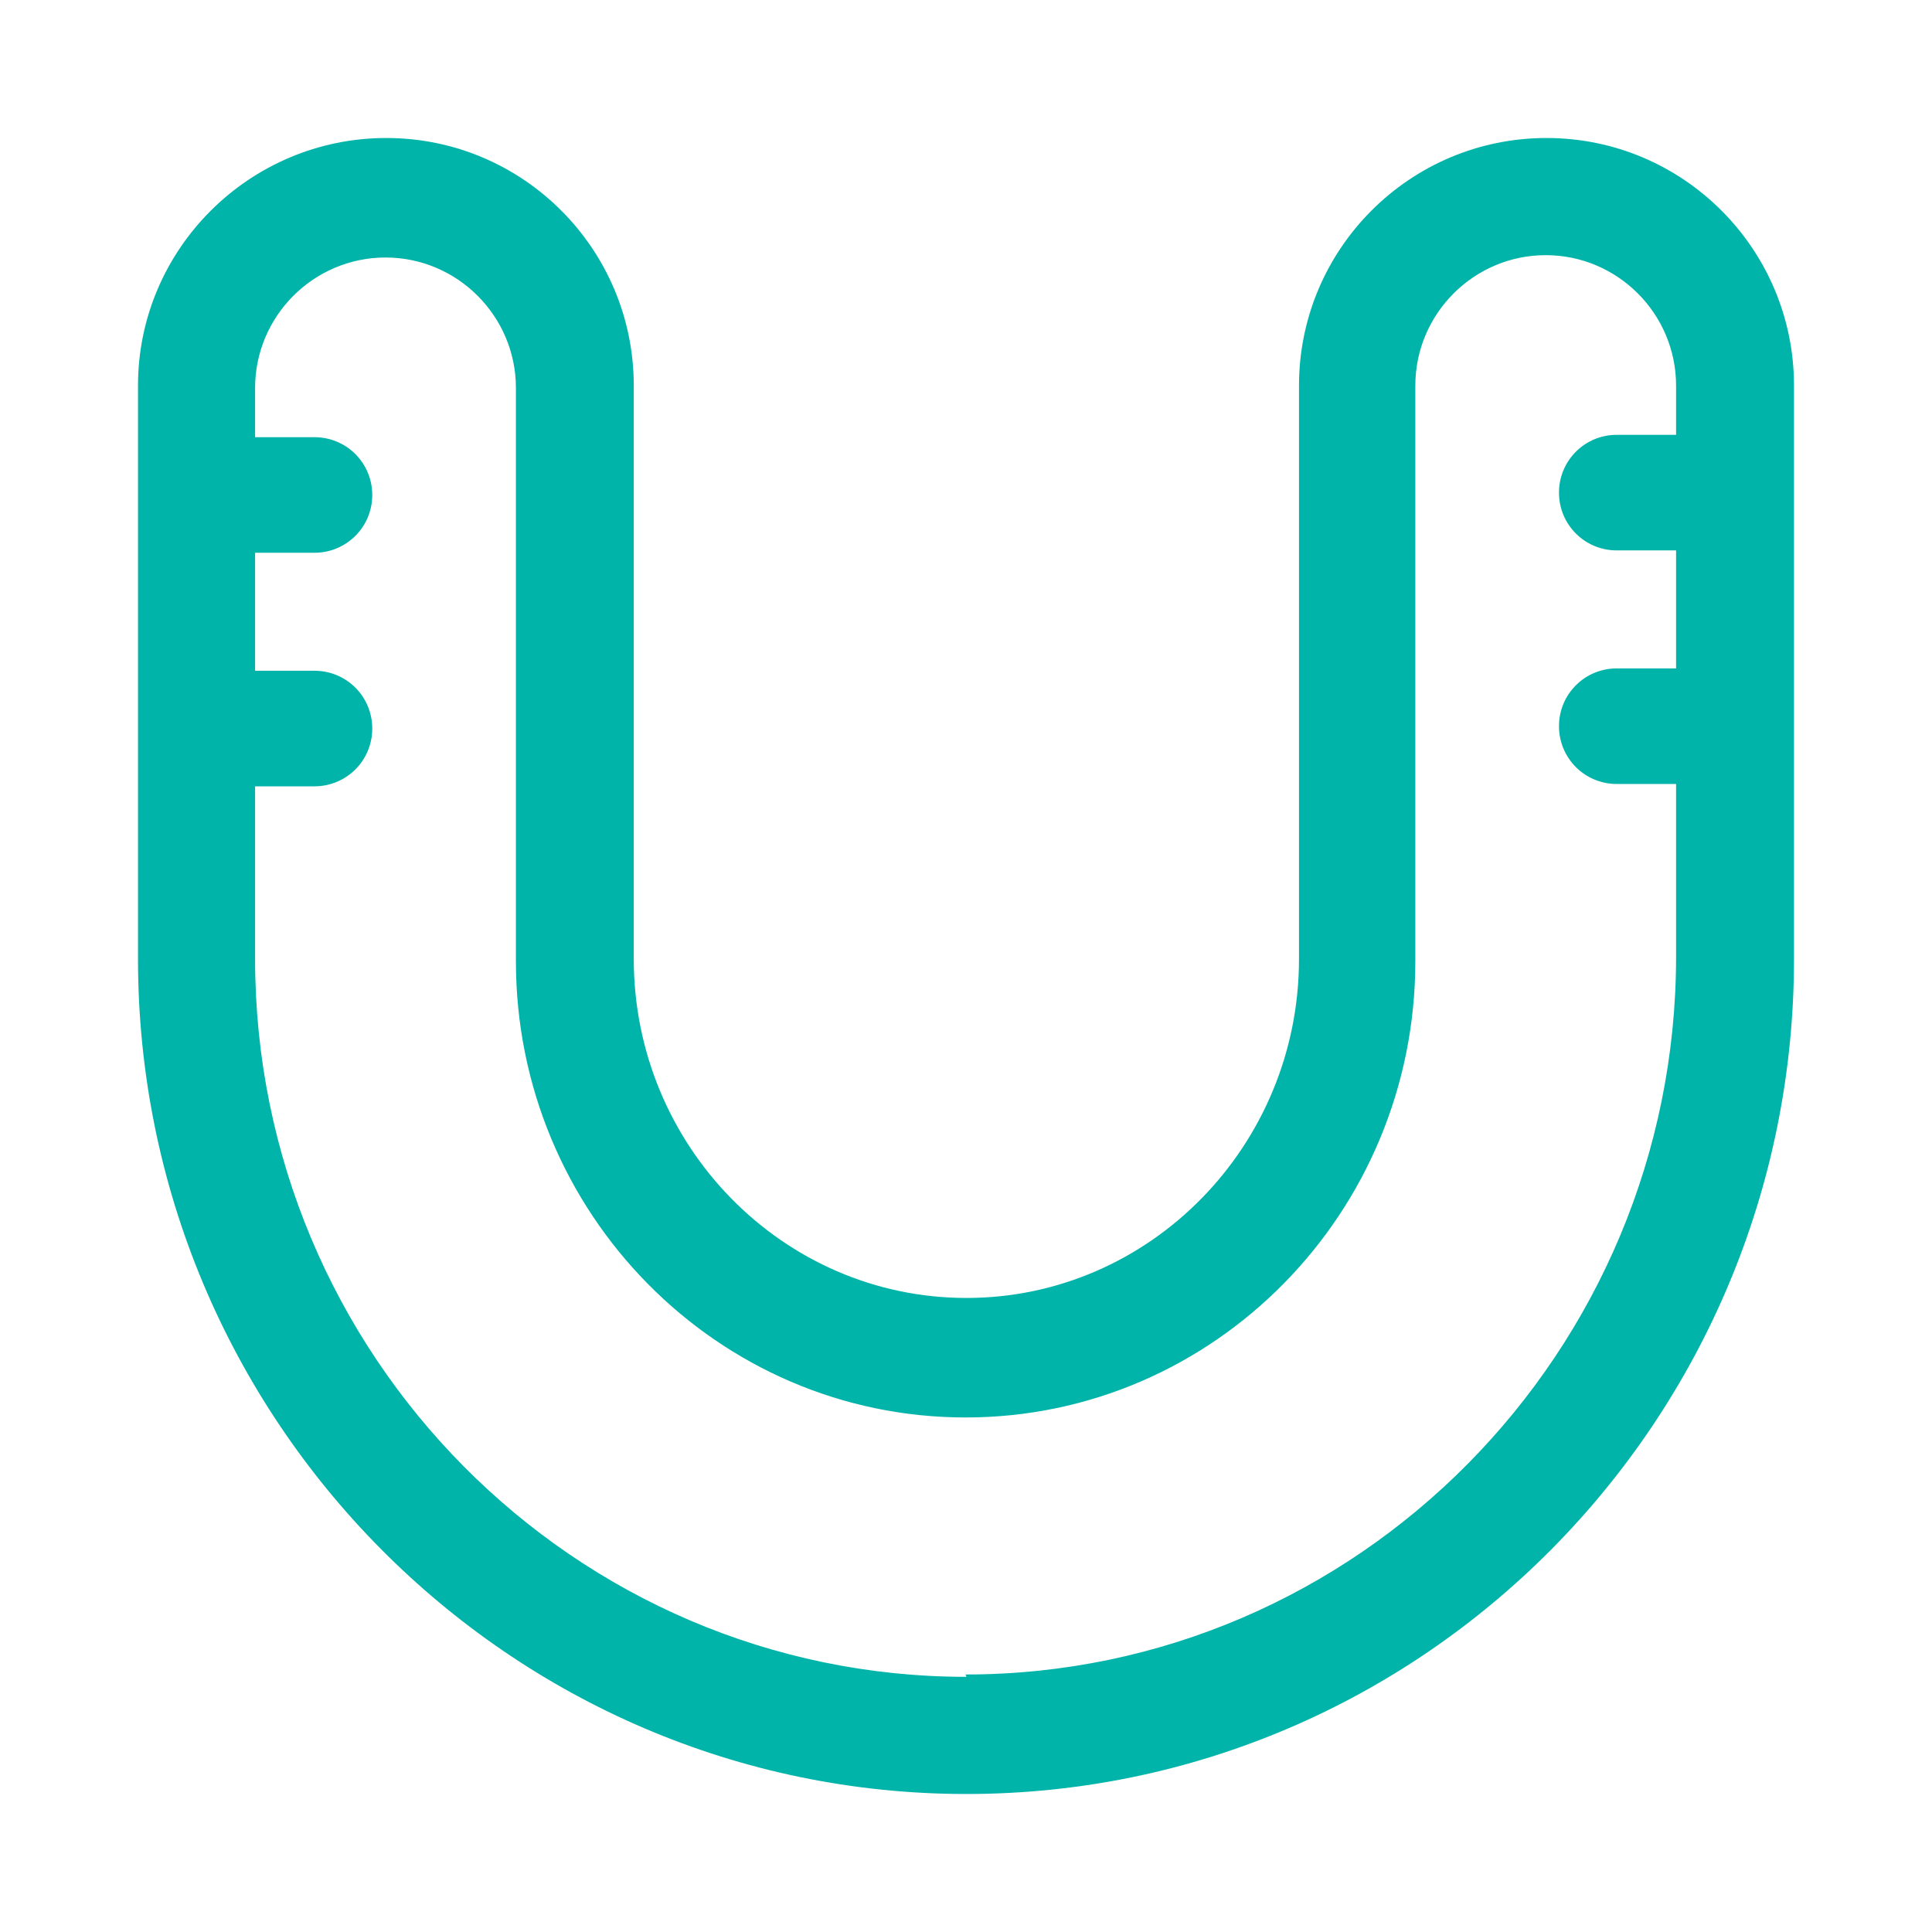 <svg width="28" height="28" viewBox="0 0 28 28" fill="none" xmlns="http://www.w3.org/2000/svg">
<path d="M22.413 2C20.433 2 18.826 3.608 18.826 5.589V13.898C18.826 16.604 16.665 18.811 14.006 18.811C11.347 18.811 9.185 16.604 9.185 13.898V5.589C9.185 3.608 7.579 2 5.598 2C3.618 2 2 3.608 2 5.589V13.898C2 20.566 7.386 26 14.006 26C20.625 26 26 20.577 26 13.898V5.589C26 3.608 24.393 2 22.413 2ZM14.006 24.302C8.325 24.302 3.697 19.638 3.697 13.898V11.396H4.557C5.021 11.396 5.395 11.023 5.395 10.559C5.395 10.094 5.021 9.721 4.557 9.721H3.697V8.011H4.557C5.021 8.011 5.395 7.638 5.395 7.174C5.395 6.709 5.021 6.336 4.557 6.336H3.697V5.623C3.697 4.581 4.546 3.732 5.587 3.732C6.628 3.732 7.477 4.581 7.477 5.623V13.932C7.477 17.577 10.396 20.543 13.994 20.543C17.593 20.543 20.512 17.577 20.512 13.932V5.589C20.512 4.547 21.361 3.698 22.402 3.698C23.443 3.698 24.291 4.547 24.291 5.589V6.302H23.431C22.968 6.302 22.594 6.675 22.594 7.14C22.594 7.604 22.968 7.977 23.431 7.977H24.291V9.687H23.431C22.968 9.687 22.594 10.06 22.594 10.524C22.594 10.989 22.968 11.362 23.431 11.362H24.291V13.864C24.291 19.593 19.675 24.268 13.994 24.268L14.006 24.302Z" fill="#00B4AA"/>
</svg>
